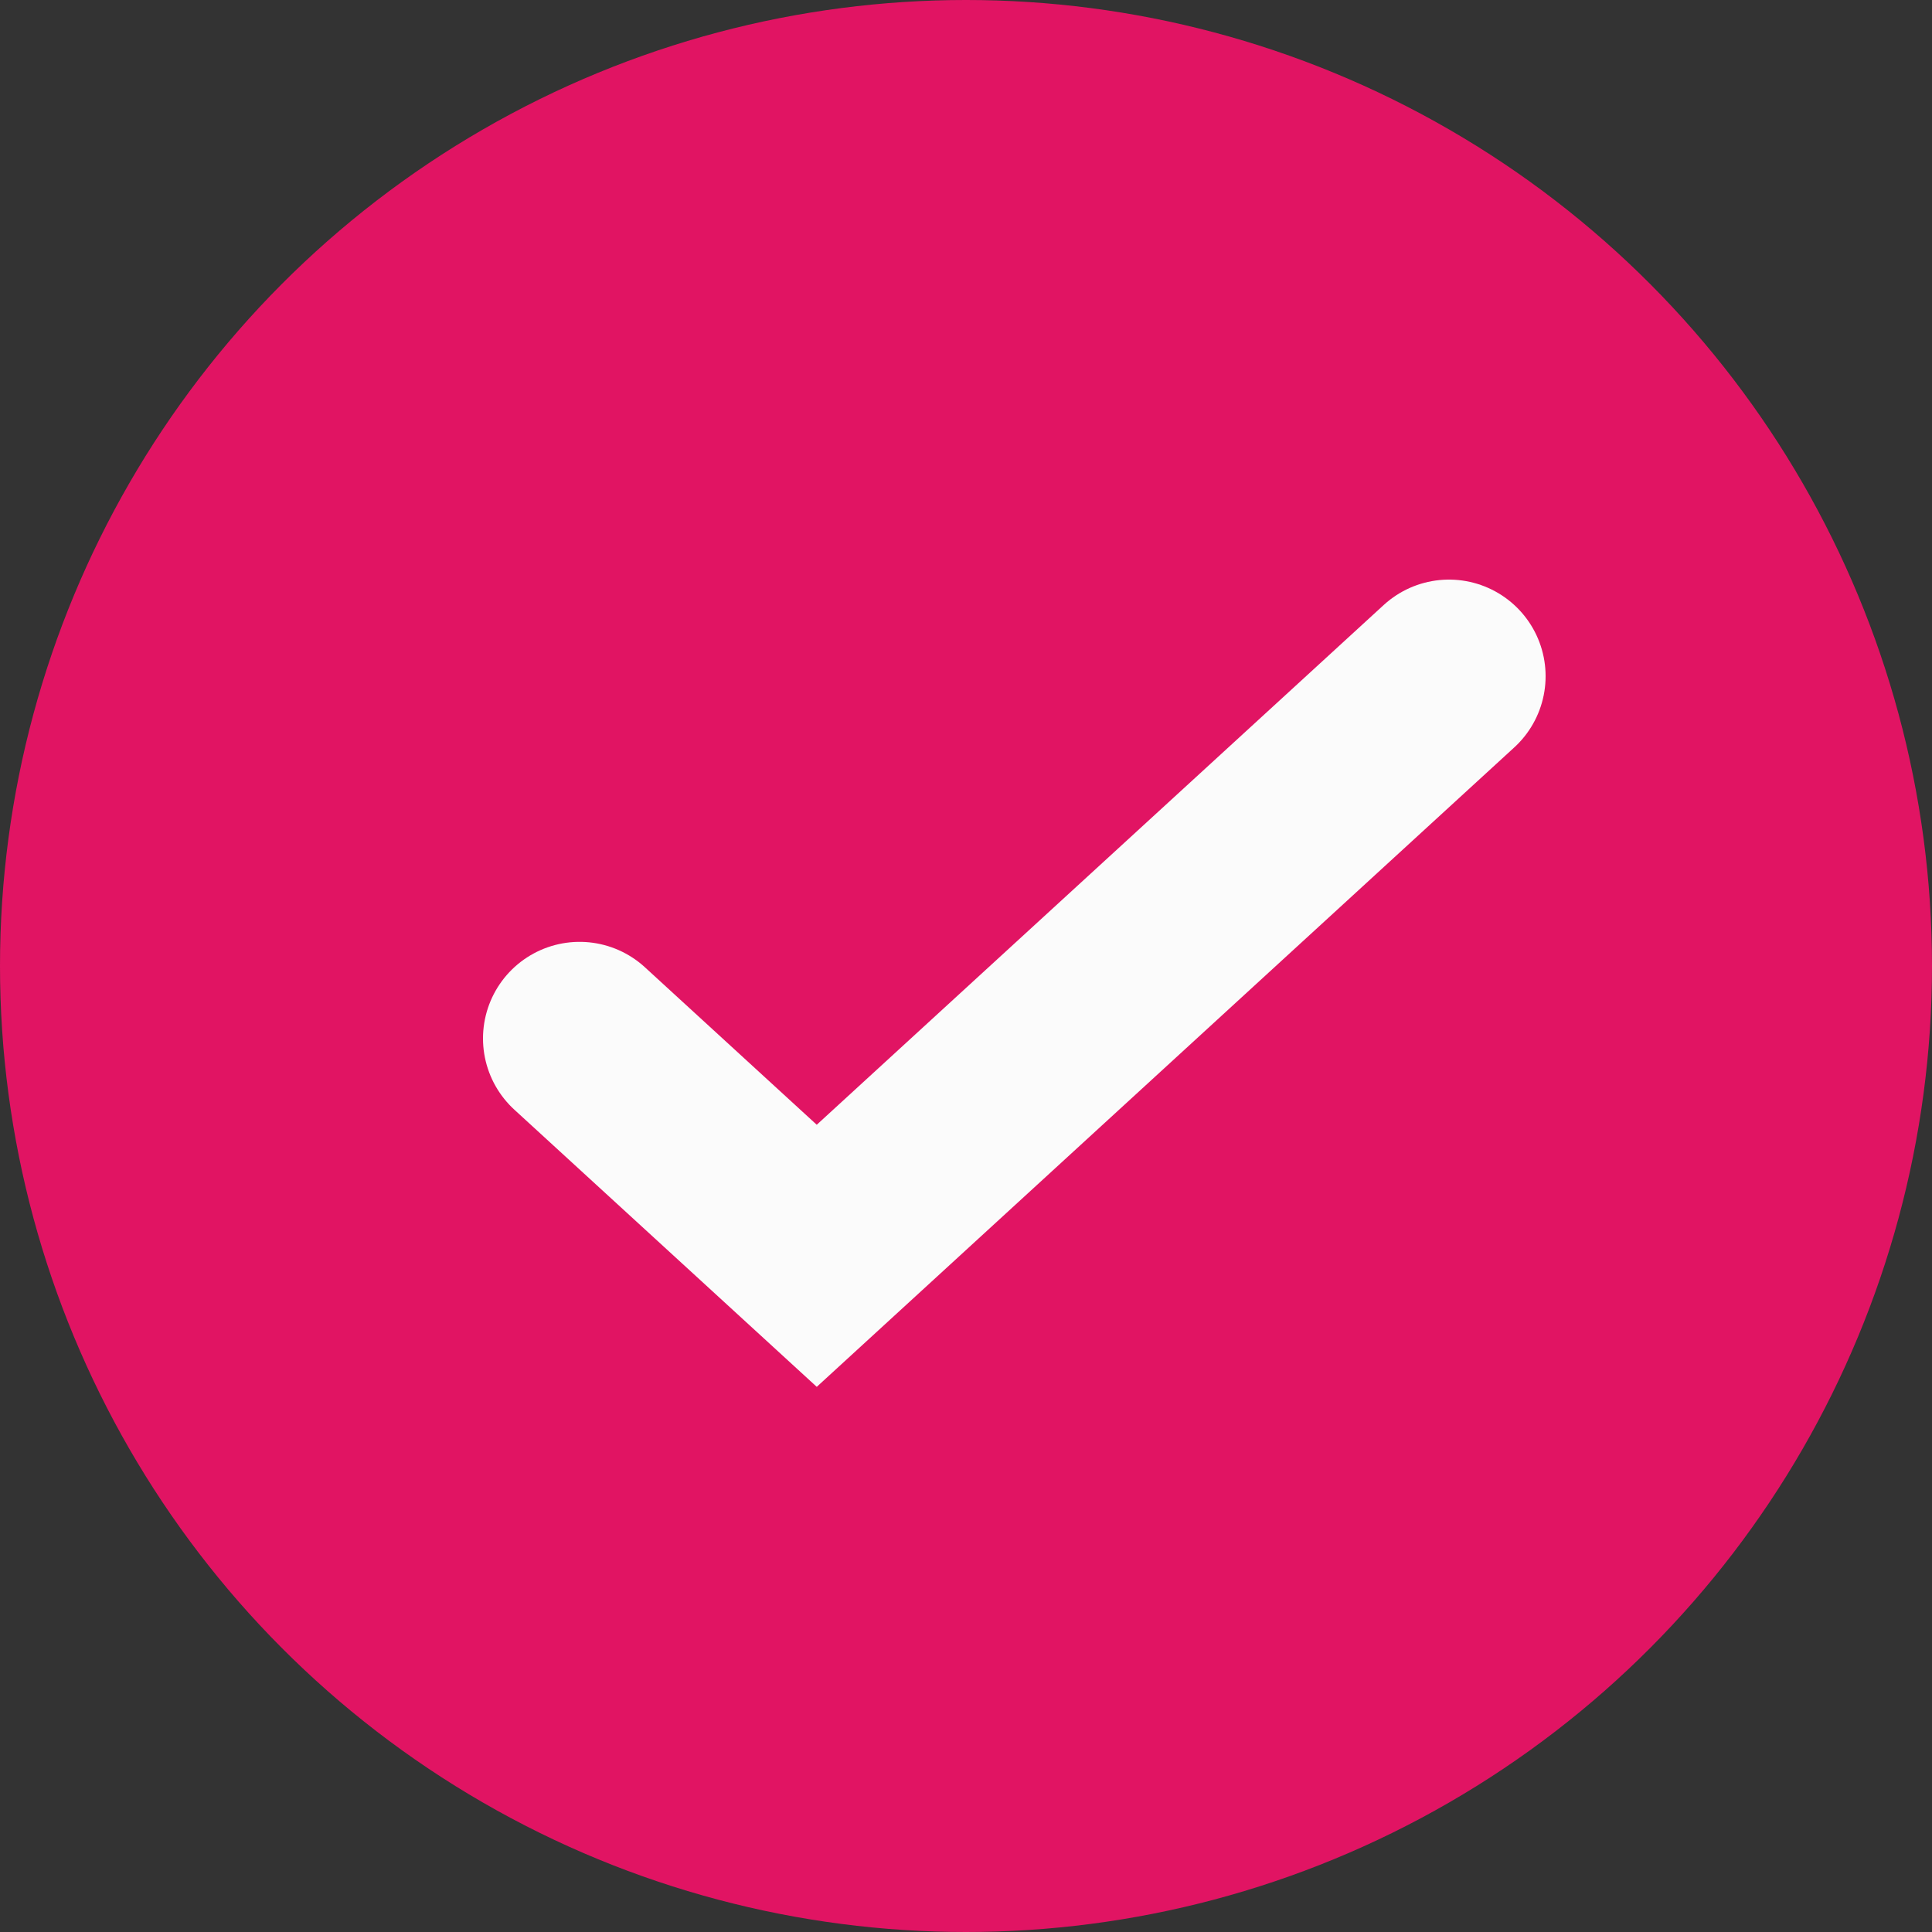 <svg width="20" height="20" viewBox="0 0 20 20" fill="none" xmlns="http://www.w3.org/2000/svg">
<rect x="0" y="0" width="20" height="20" fill="#333333" stroke="none"/>
<circle cx="10" cy="10" r="10" fill="#E11463"/>
<path d="M6 10.75L8.455 13L15 7" stroke="#FBFBFB" stroke-width="2" stroke-linecap="round"/>
</svg>
